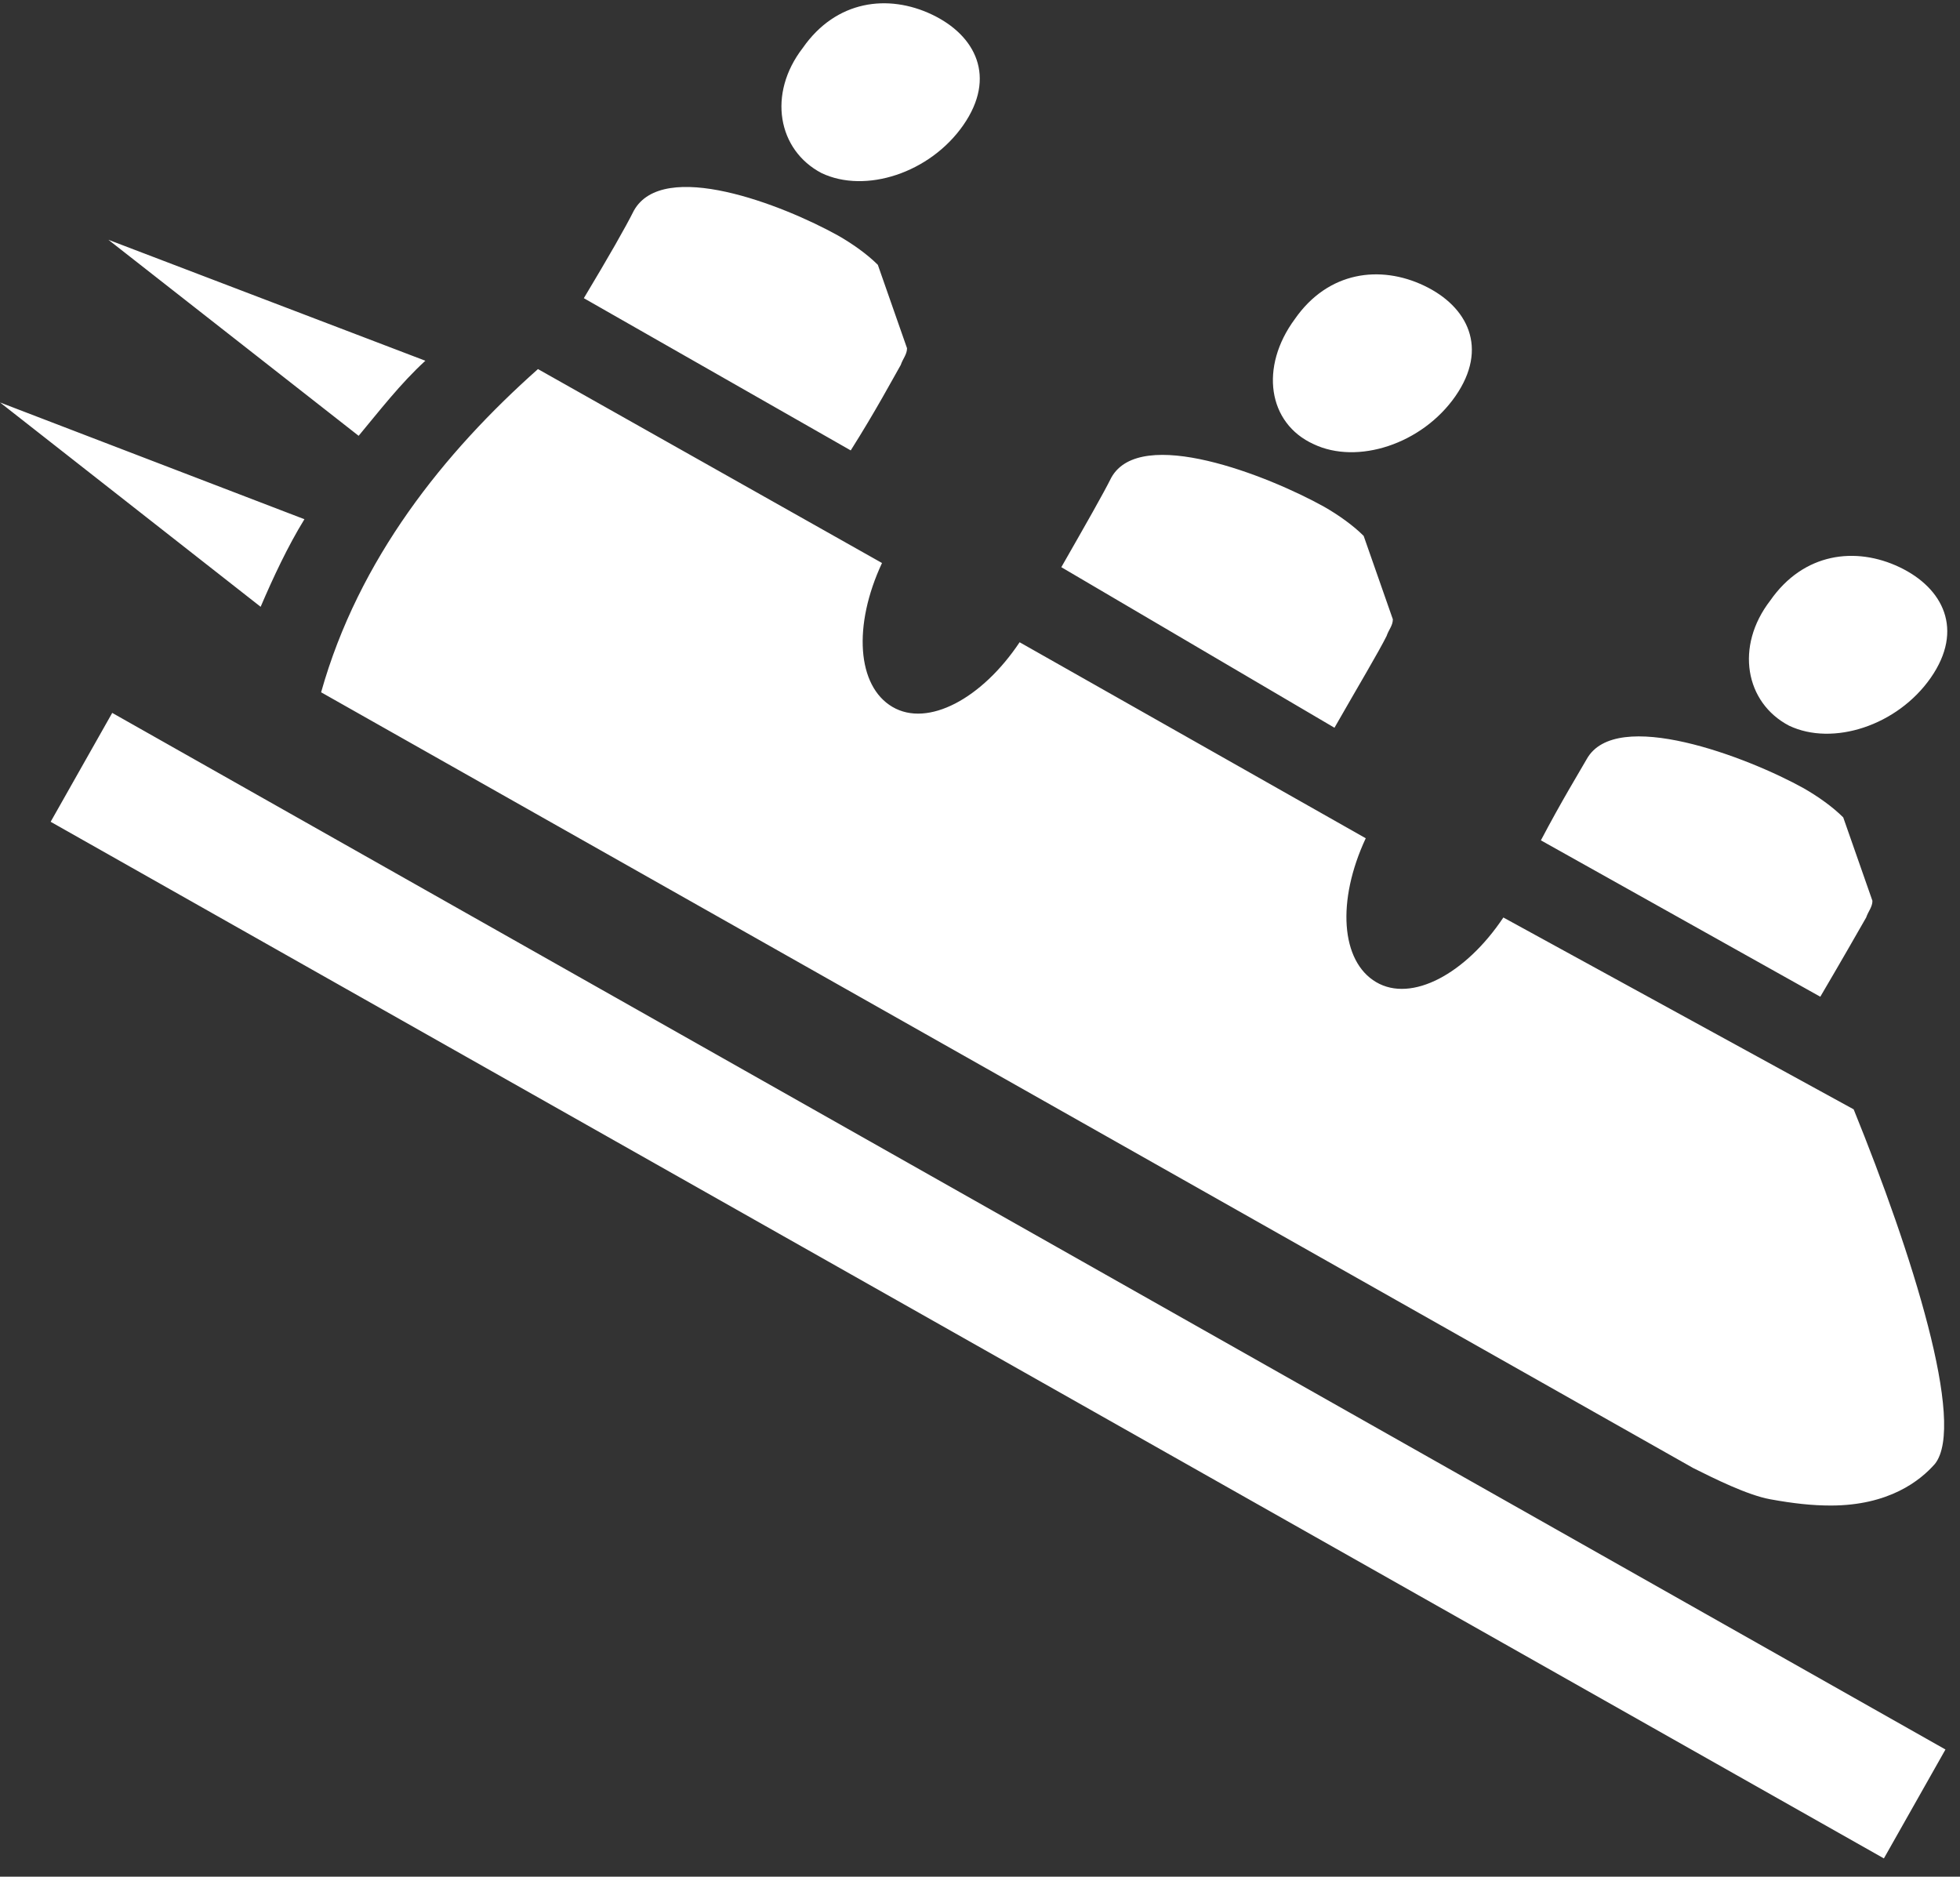 <svg viewBox="0 0 94 90" xmlns="http://www.w3.org/2000/svg">
  <rect x="0" y="0" width="94" height="90" fill="#333333" stroke="none"/>
  <g fill-rule="nonzero">
    <path d="M5.2 11.5l12 9.4c1-1.2 2-2.5 3.2-3.6L5.2 11.5zM0 19.3l12.5 9.8c.6-1.4 1.3-2.9 2.1-4.2L0 19.3zM2.429 39.41l2.953-5.222L93.303 83.9l-2.953 5.223zM43.2 17.5c.1-.3.3-.5.3-.8l-1.4-4c-.5-.5-1.2-1-1.9-1.4-2.7-1.5-8.4-3.7-9.8-1.2-.4.8-1.2 2.2-2.4 4.2l12.8 7.3c1.2-1.9 2-3.4 2.4-4.1zM39.4 8.3c2.1 1 5.2 0 6.8-2.3 1.6-2.3.6-4.3-1.5-5.3s-4.6-.7-6.2 1.6c-1.7 2.2-1.2 4.9.9 6zM63 21.3c2.1 1 5.2 0 6.8-2.3 1.6-2.3.6-4.3-1.5-5.3s-4.6-.7-6.2 1.6c-1.7 2.3-1.3 5 .9 6zM85.8 34.8c2.1 1 5.2 0 6.8-2.3 1.6-2.3.6-4.3-1.5-5.3s-4.6-.7-6.2 1.6c-1.7 2.2-1.2 4.9.9 6zM66.5 30.5c.1-.3.3-.5.3-.8l-1.4-4c-.5-.5-1.2-1-1.9-1.4-2.7-1.5-8.8-3.9-10.2-1.4-.4.8-1.2 2.2-2.4 4.3L64 34.9c1.2-2.1 2.1-3.6 2.5-4.4zM89.5 44c.1-.3.3-.5.3-.8l-1.4-4c-.5-.5-1.2-1-1.9-1.4-2.7-1.5-9-3.9-10.4-1.4-.4.7-1.2 2-2.2 3.9l13.4 7.5c1-1.7 1.8-3.1 2.2-3.8zM66 47.1c-1.7-1-1.9-3.9-.5-6.9l-16.6-9.4c-1.8 2.7-4.4 4.1-6.1 3.1-1.7-1-1.9-3.9-.5-6.9l-16.5-9.3c-4.5 4-8.6 9.1-10.4 15.5l65.8 37.2c1 .5 2.6 1.3 3.7 1.5 1.1.2 2 .3 2.9.3 2.8 0 4.3-1.2 5-2 1.5-1.9-1.1-10.1-3.9-17L72.1 44c-1.8 2.7-4.4 4.1-6.1 3.1z" fill="#ffffff" />
  </g>
</svg>
